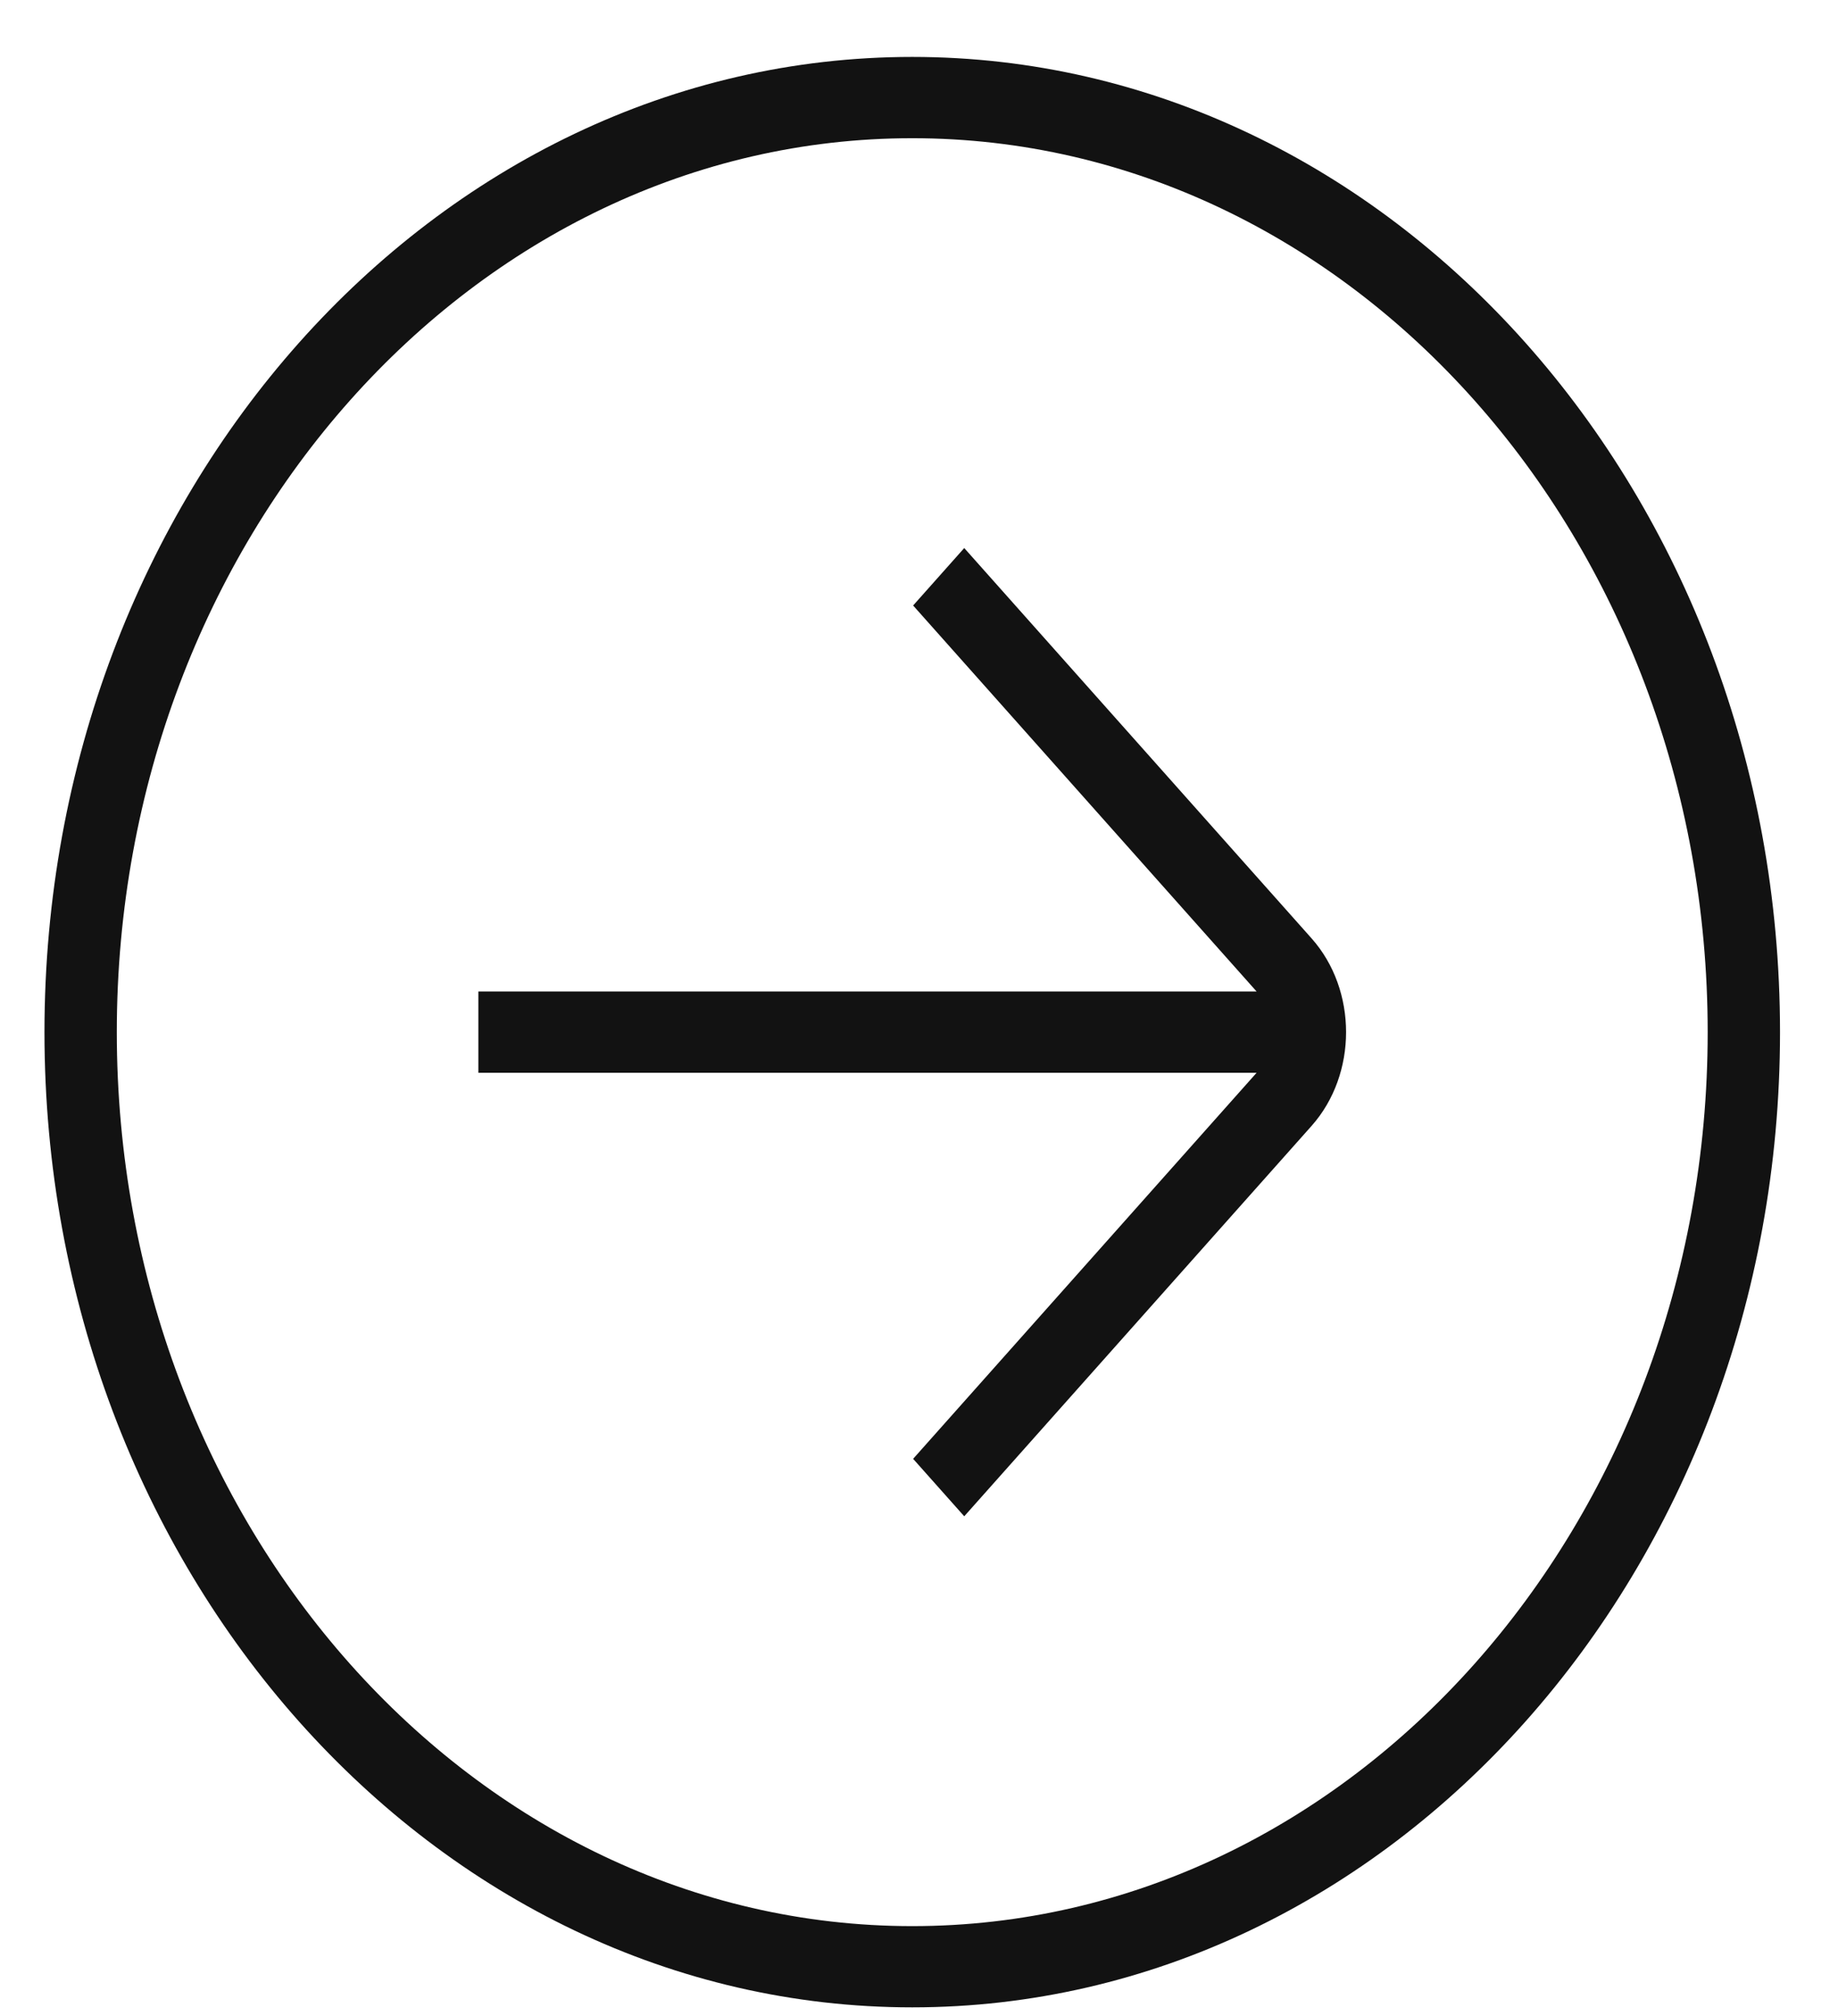 <svg width="31" height="34" viewBox="0 0 31 34" fill="none" xmlns="http://www.w3.org/2000/svg">
<g id="flecha-circulo-derecha 3" clip-path="url(#clip0_145_184)">
<path id="Vector" d="M15.386 0.96C7.315 0.96 0.75 8.338 0.75 17.408C0.75 26.477 7.315 33.855 15.386 33.855C23.457 33.855 30.022 26.477 30.022 17.408C30.022 8.338 23.457 0.96 15.386 0.96ZM15.386 32.485C7.989 32.485 1.97 25.721 1.97 17.408C1.97 9.095 7.989 2.331 15.386 2.331C22.783 2.331 28.802 9.095 28.802 17.408C28.802 25.721 22.783 32.485 15.386 32.485ZM22.121 15.826C22.897 16.698 22.897 18.116 22.121 18.989L16.263 25.573L15.401 24.604L21.194 18.093H8.068V16.722H21.194L15.401 10.212L16.263 9.243L22.121 15.826Z" fill="#121212"/>
</g>
<defs>
<clipPath id="clip0_145_184">
<rect width="29.272" height="32.895" fill="white" transform="translate(0.75 0.96)"/>
</clipPath>
</defs>
</svg>

